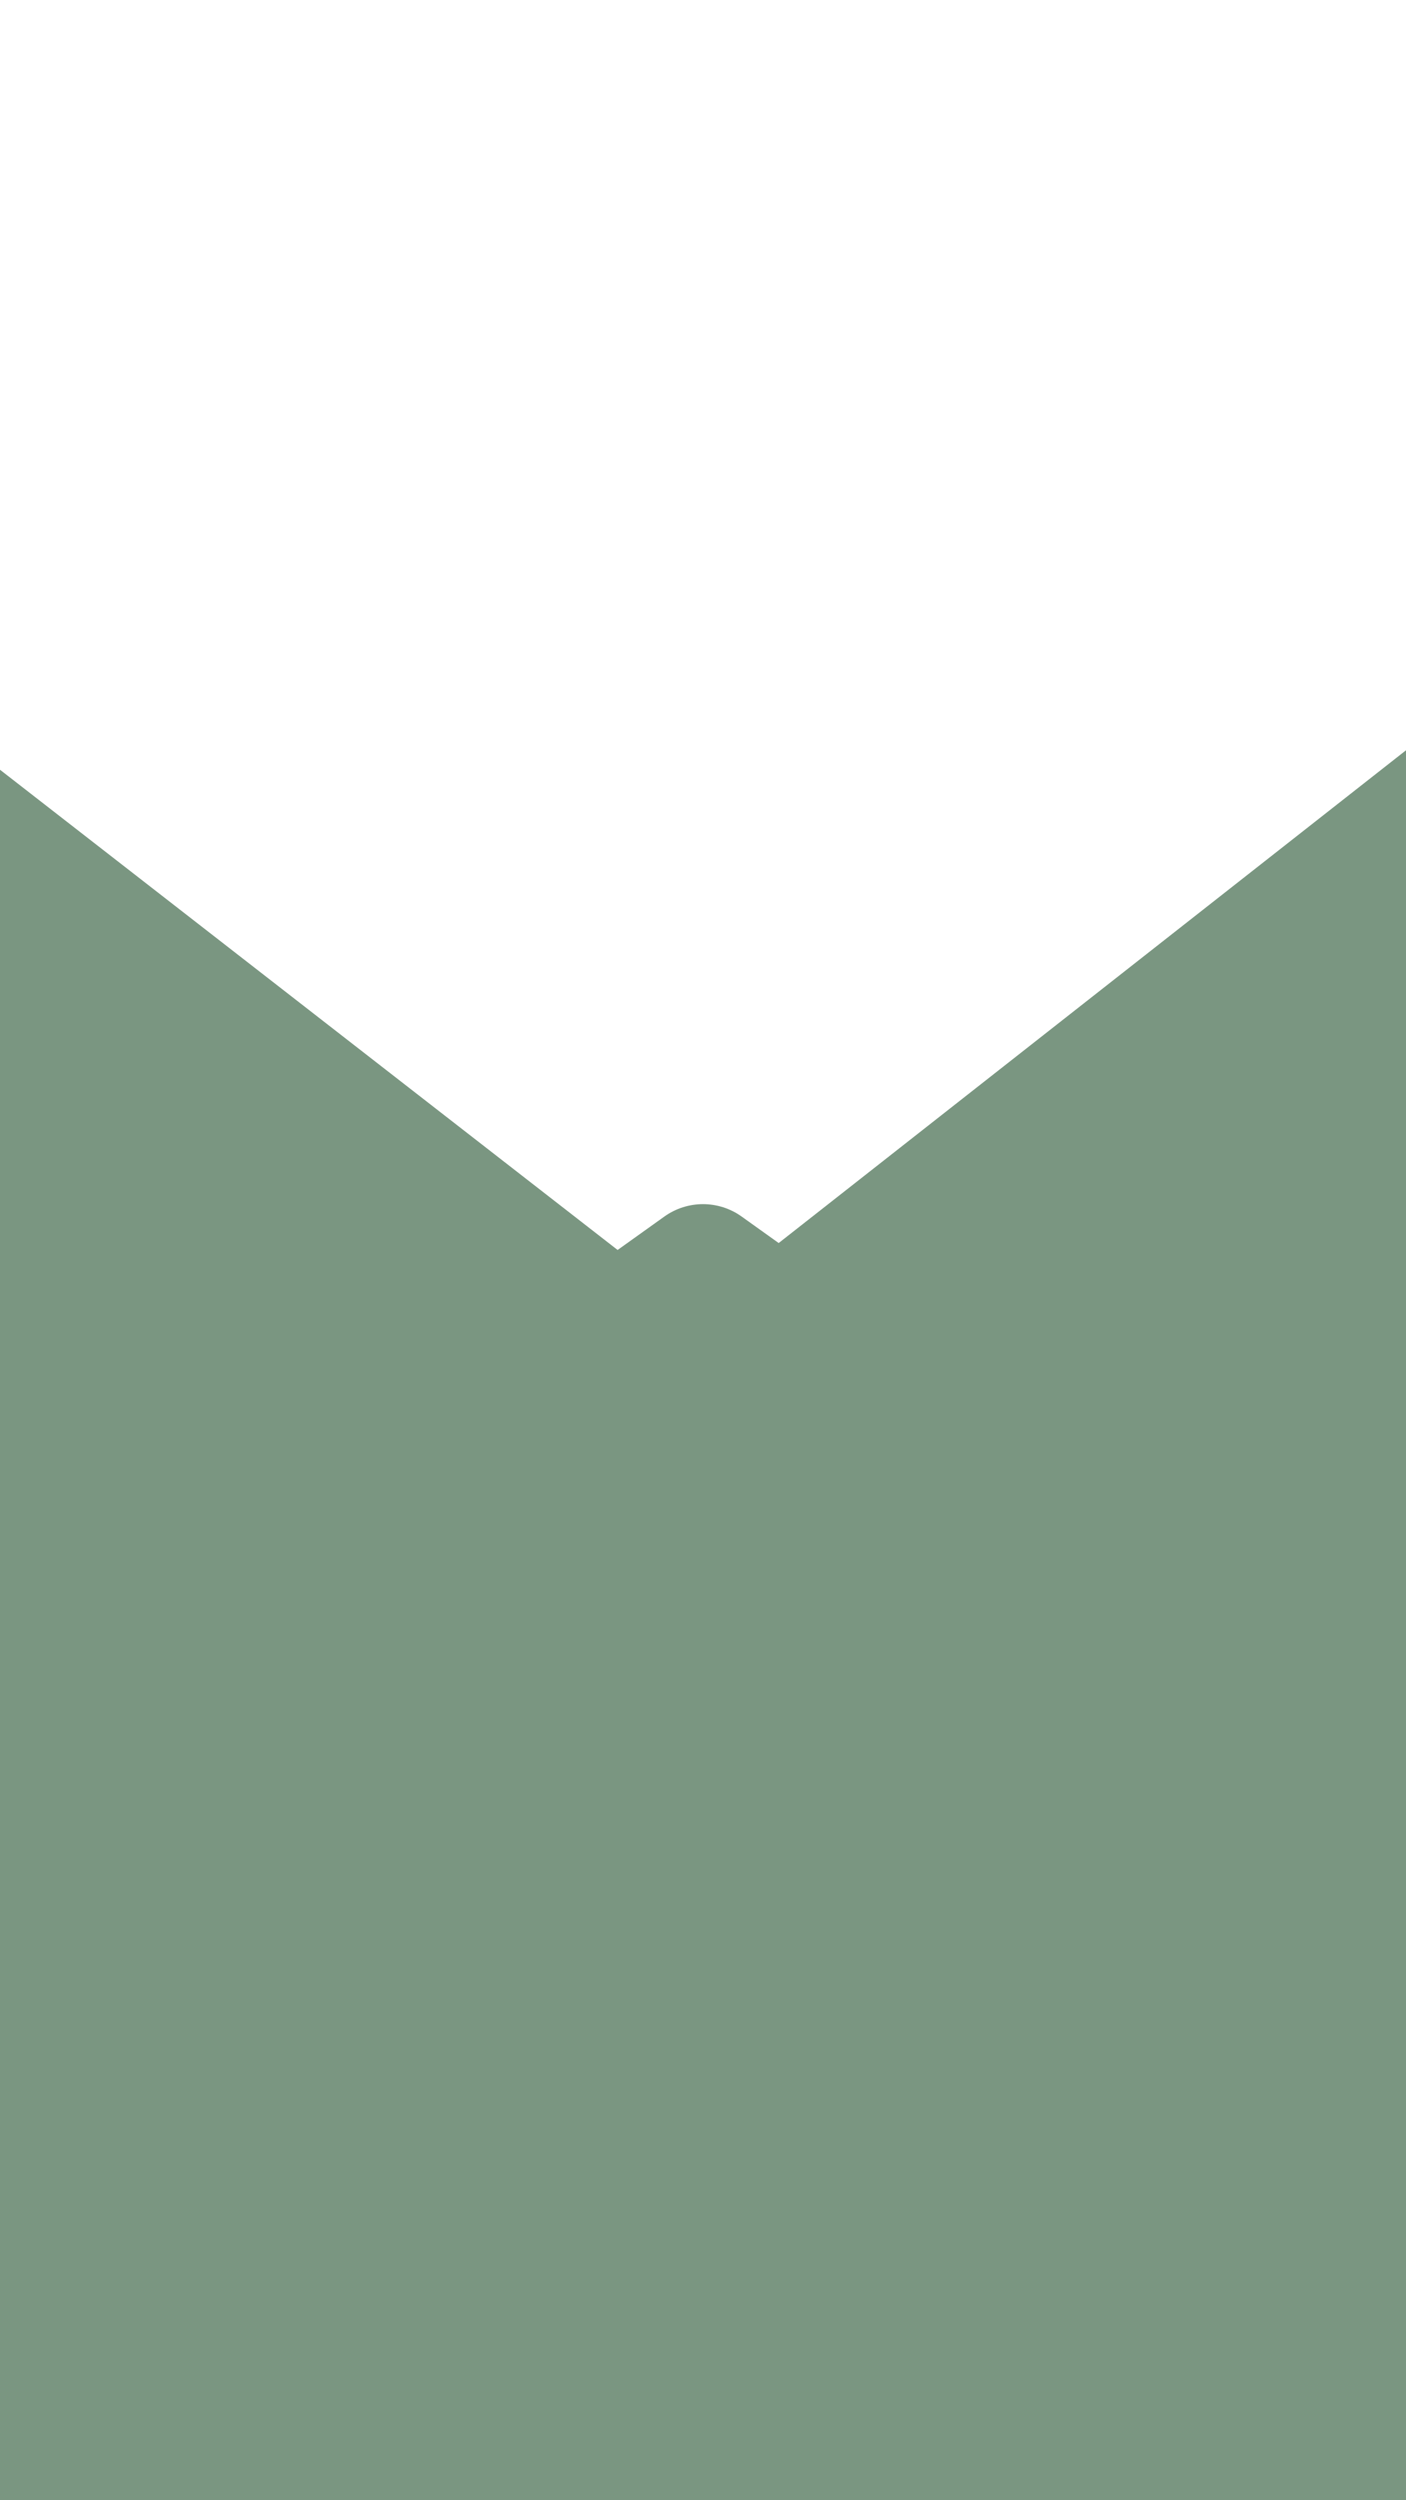 <?xml version="1.0" encoding="UTF-8"?> <svg xmlns="http://www.w3.org/2000/svg" width="1080" height="1920" viewBox="0 0 1080 1920" fill="none"><path d="M-790 -23L533.177 1005.57L1843 -23V1897H-790V-23Z" fill="#7A9681"></path><g filter="url(#filter0_d_320_136)"><path d="M510.341 914.202C528.08 901.521 551.92 901.521 569.659 914.202L1894.12 1861.01C1934.48 1889.86 1914.07 1953.5 1864.46 1953.5H-784.462C-834.067 1953.5 -854.475 1889.86 -814.121 1861.01L510.341 914.202Z" fill="#7A9681"></path></g><defs><filter id="filter0_d_320_136" x="-885.559" y="874.691" width="2851.12" height="1148.81" filterUnits="userSpaceOnUse" color-interpolation-filters="sRGB"><feFlood flood-opacity="0" result="BackgroundImageFix"></feFlood><feColorMatrix in="SourceAlpha" type="matrix" values="0 0 0 0 0 0 0 0 0 0 0 0 0 0 0 0 0 0 127 0" result="hardAlpha"></feColorMatrix><feOffset dy="20"></feOffset><feGaussianBlur stdDeviation="25"></feGaussianBlur><feComposite in2="hardAlpha" operator="out"></feComposite><feColorMatrix type="matrix" values="0 0 0 0 0 0 0 0 0 0 0 0 0 0 0 0 0 0 0.25 0"></feColorMatrix><feBlend mode="normal" in2="BackgroundImageFix" result="effect1_dropShadow_320_136"></feBlend><feBlend mode="normal" in="SourceGraphic" in2="effect1_dropShadow_320_136" result="shape"></feBlend></filter></defs></svg> 